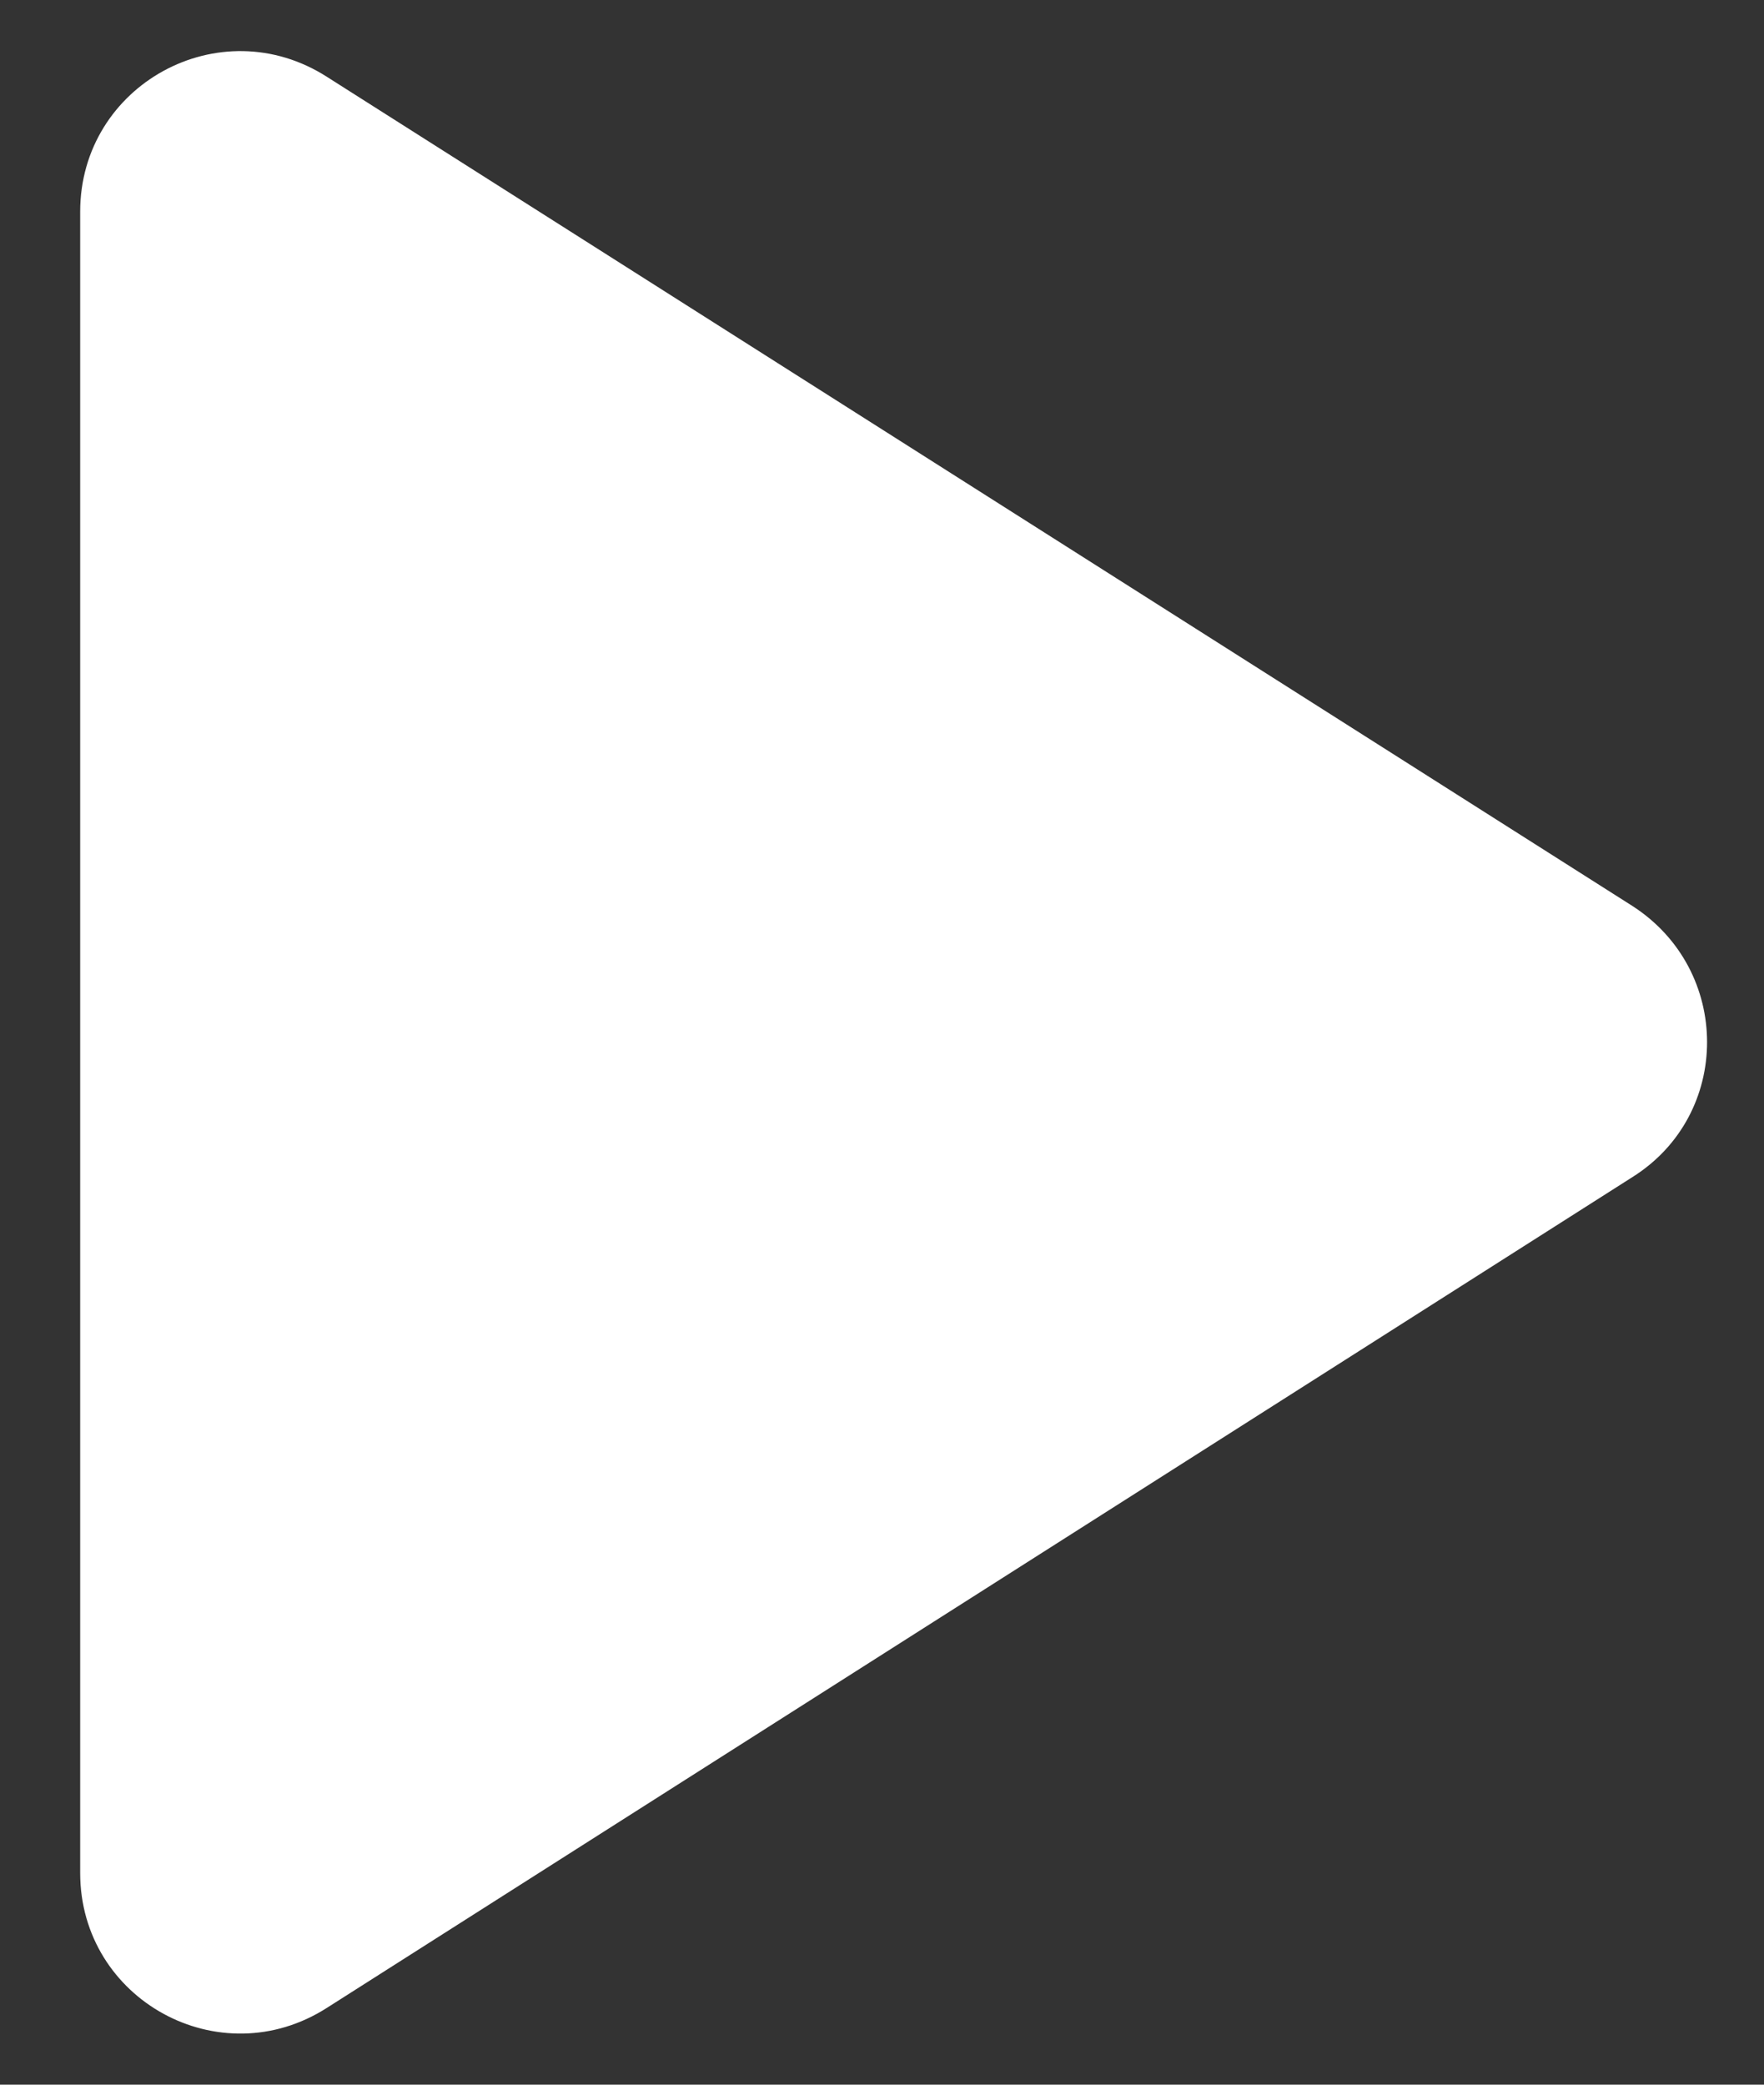 <svg width="11" height="13" viewBox="0 0 11 13" fill="none" xmlns="http://www.w3.org/2000/svg">
<rect x="0" y="0" width="11" height="13" fill="#333333" stroke="none"/>
<path d="M0.5 1.32V11.68C0.5 12.47 1.37 12.95 2.04 12.52L10.18 7.34C10.8 6.95 10.8 6.05 10.18 5.65L2.04 0.48C1.37 0.05 0.5 0.53 0.5 1.32Z" fill="white"/>
</svg>
